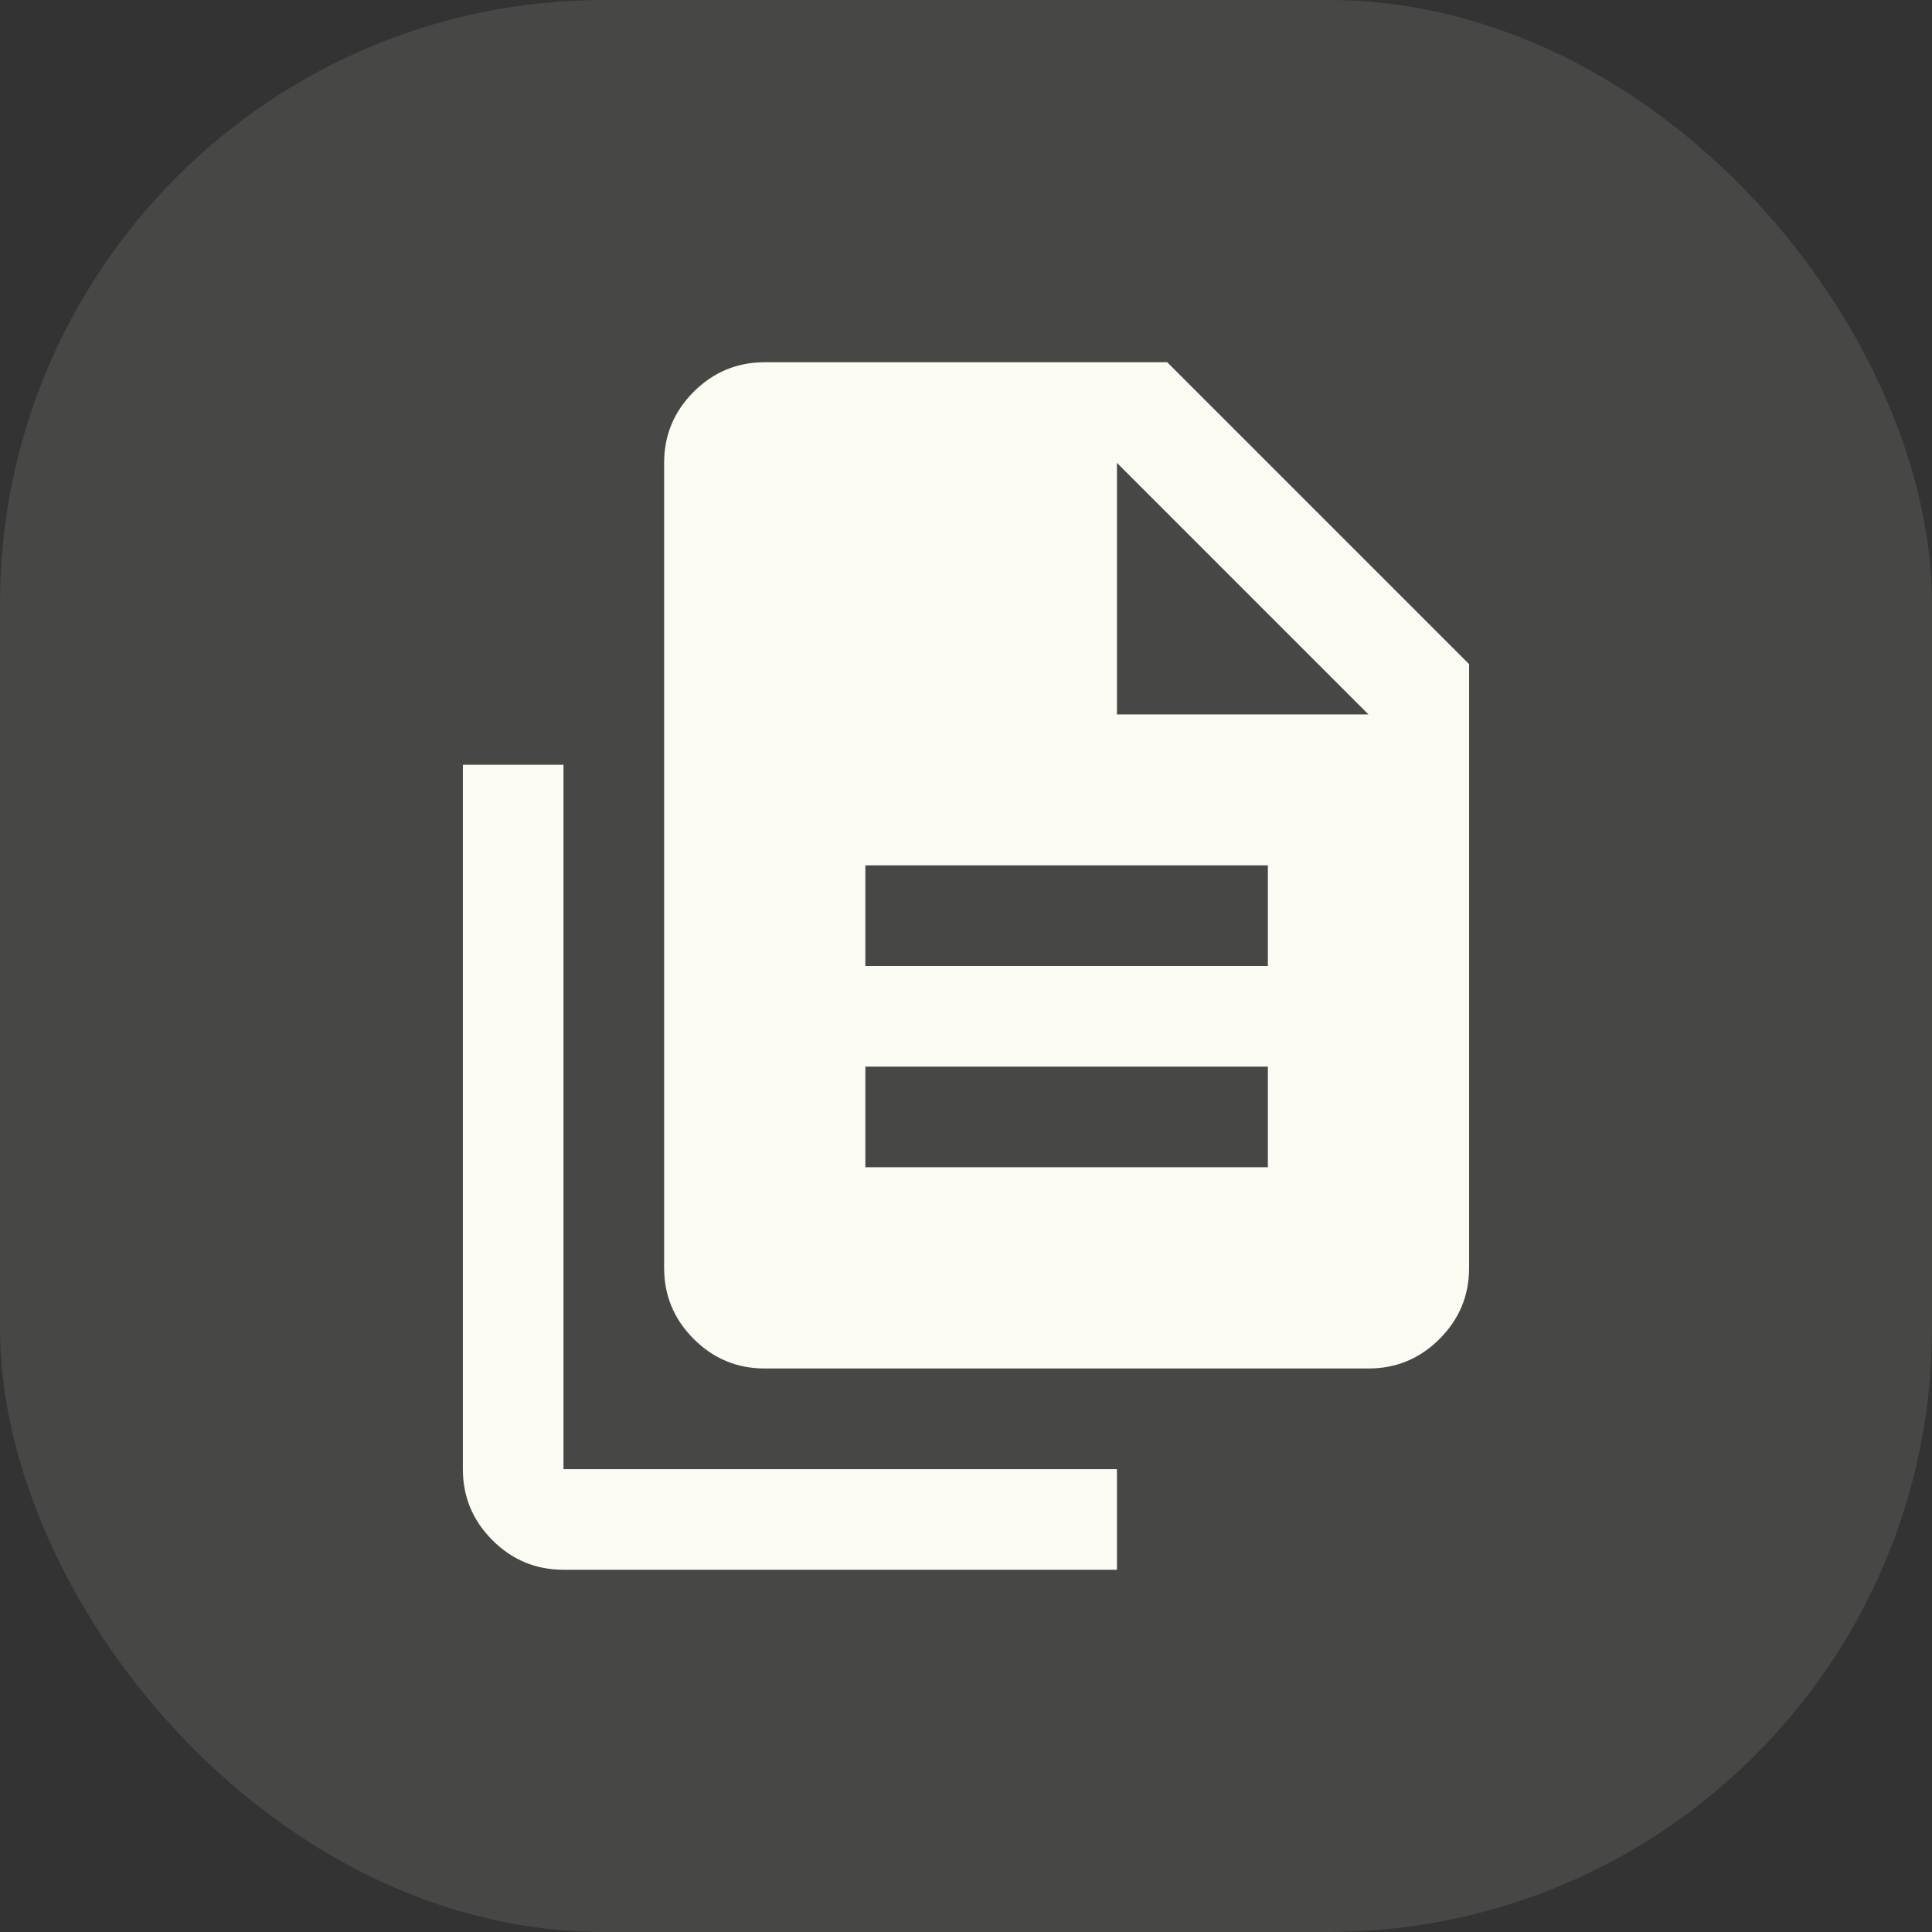 <?xml version="1.0" encoding="UTF-8"?> <svg xmlns="http://www.w3.org/2000/svg" width="64" height="64" viewBox="0 0 64 64" fill="none"><rect x="0" y="0" width="64" height="64" fill="#333333" stroke="none"/><rect opacity="0.1" width="64" height="64" rx="20" fill="#FBFAF3"></rect><path d="M28.666 38.667H42V35.333H28.666V38.667ZM28.666 32H42V28.667H28.666V32ZM25.333 45.333C24.416 45.333 23.632 45.007 22.979 44.354C22.326 43.701 22 42.917 22 42V15.333C22 14.417 22.326 13.632 22.979 12.979C23.632 12.326 24.416 12 25.333 12H38.666L48.666 22V42C48.666 42.917 48.34 43.701 47.687 44.354C47.034 45.007 46.25 45.333 45.333 45.333H25.333ZM37 23.667H45.333L37 15.333V23.667Z" fill="#FBFAF3"></path><path d="M18.666 52C17.75 52 16.965 51.674 16.312 51.021C15.659 50.368 15.333 49.583 15.333 48.667V25.333H18.666V48.667H37V52H18.666Z" fill="#FBFAF3"></path></svg> 